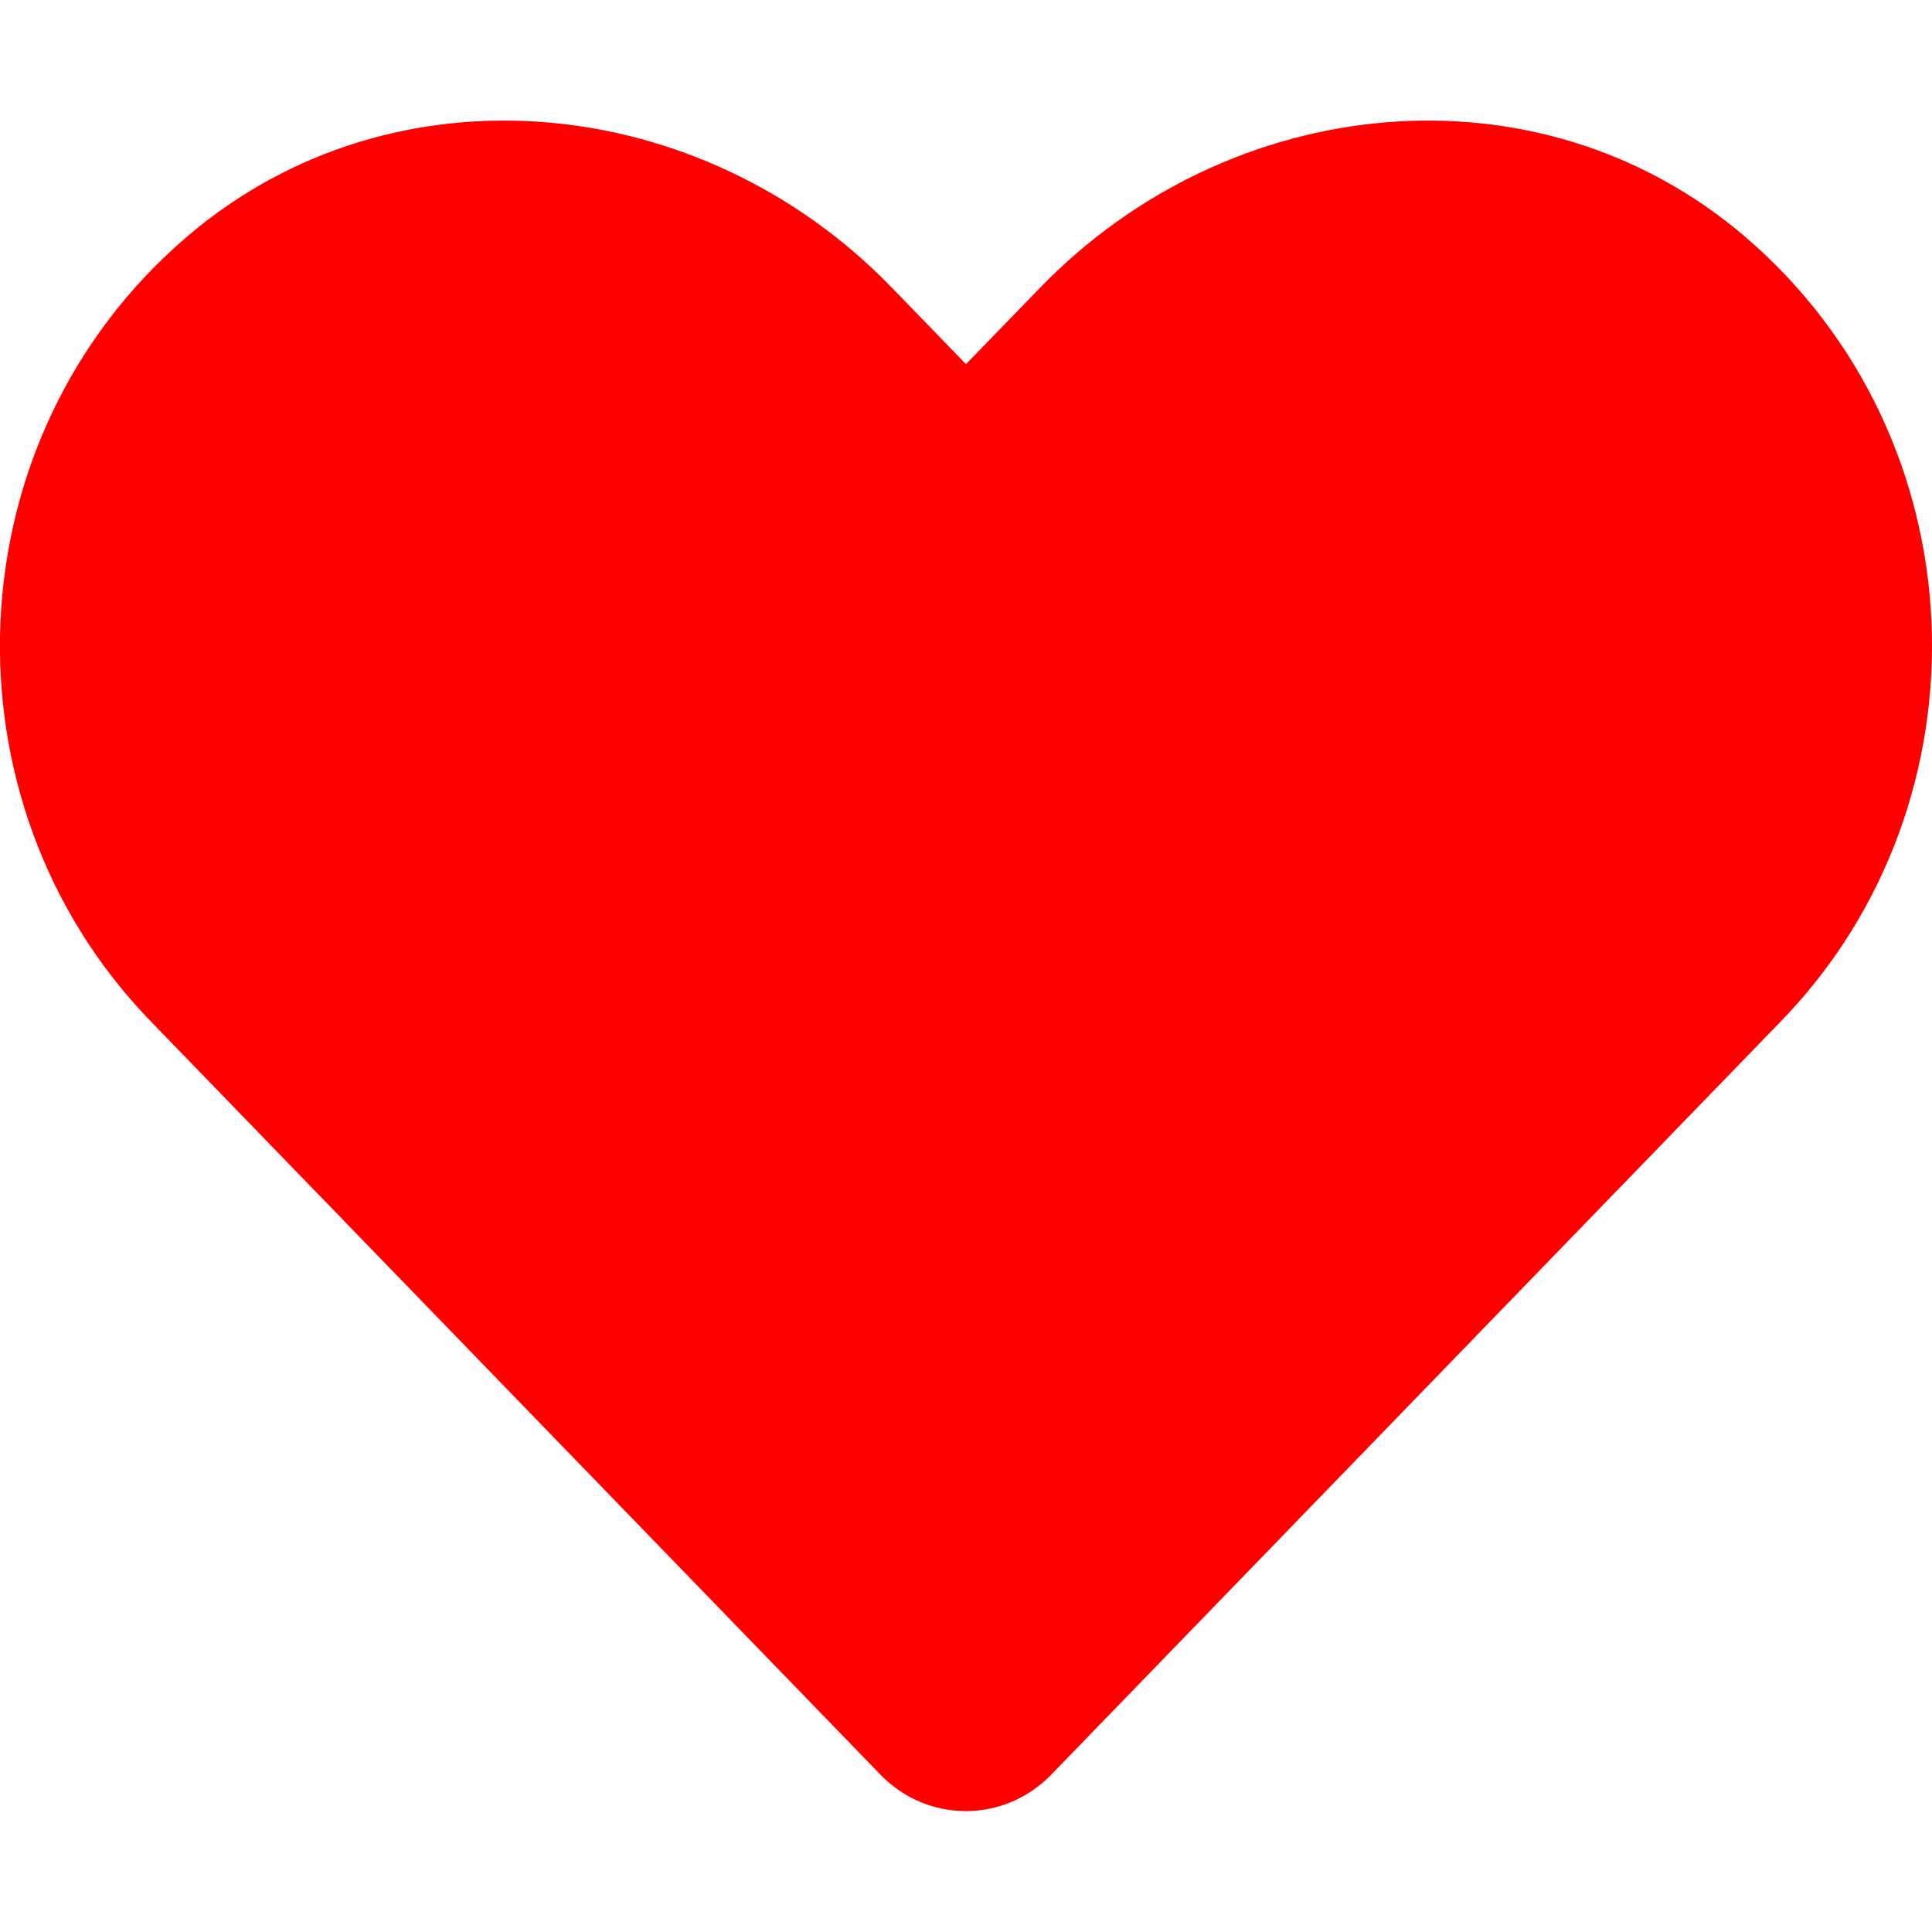 
<svg width="25" height="25" viewBox="0 0 25 25" fill="none" xmlns="http://www.w3.org/2000/svg">
<g clip-path="url(#clip0_2648_4)">
<path d="M22.573 3.056C19.898 0.776 15.918 1.186 13.462 3.72L12.5 4.712L11.538 3.72C9.087 1.186 5.103 0.776 2.427 3.056C-0.64 5.673 -0.801 10.371 1.943 13.208L11.392 22.963C12.002 23.593 12.993 23.593 13.604 22.963L23.052 13.208C25.801 10.371 25.64 5.673 22.573 3.056V3.056Z" fill="#FF0000"/>
</g>
<defs>
<clipPath id="clip0_2648_4">
<rect width="25" height="25" fill="white"/>
</clipPath>
</defs>
</svg>
